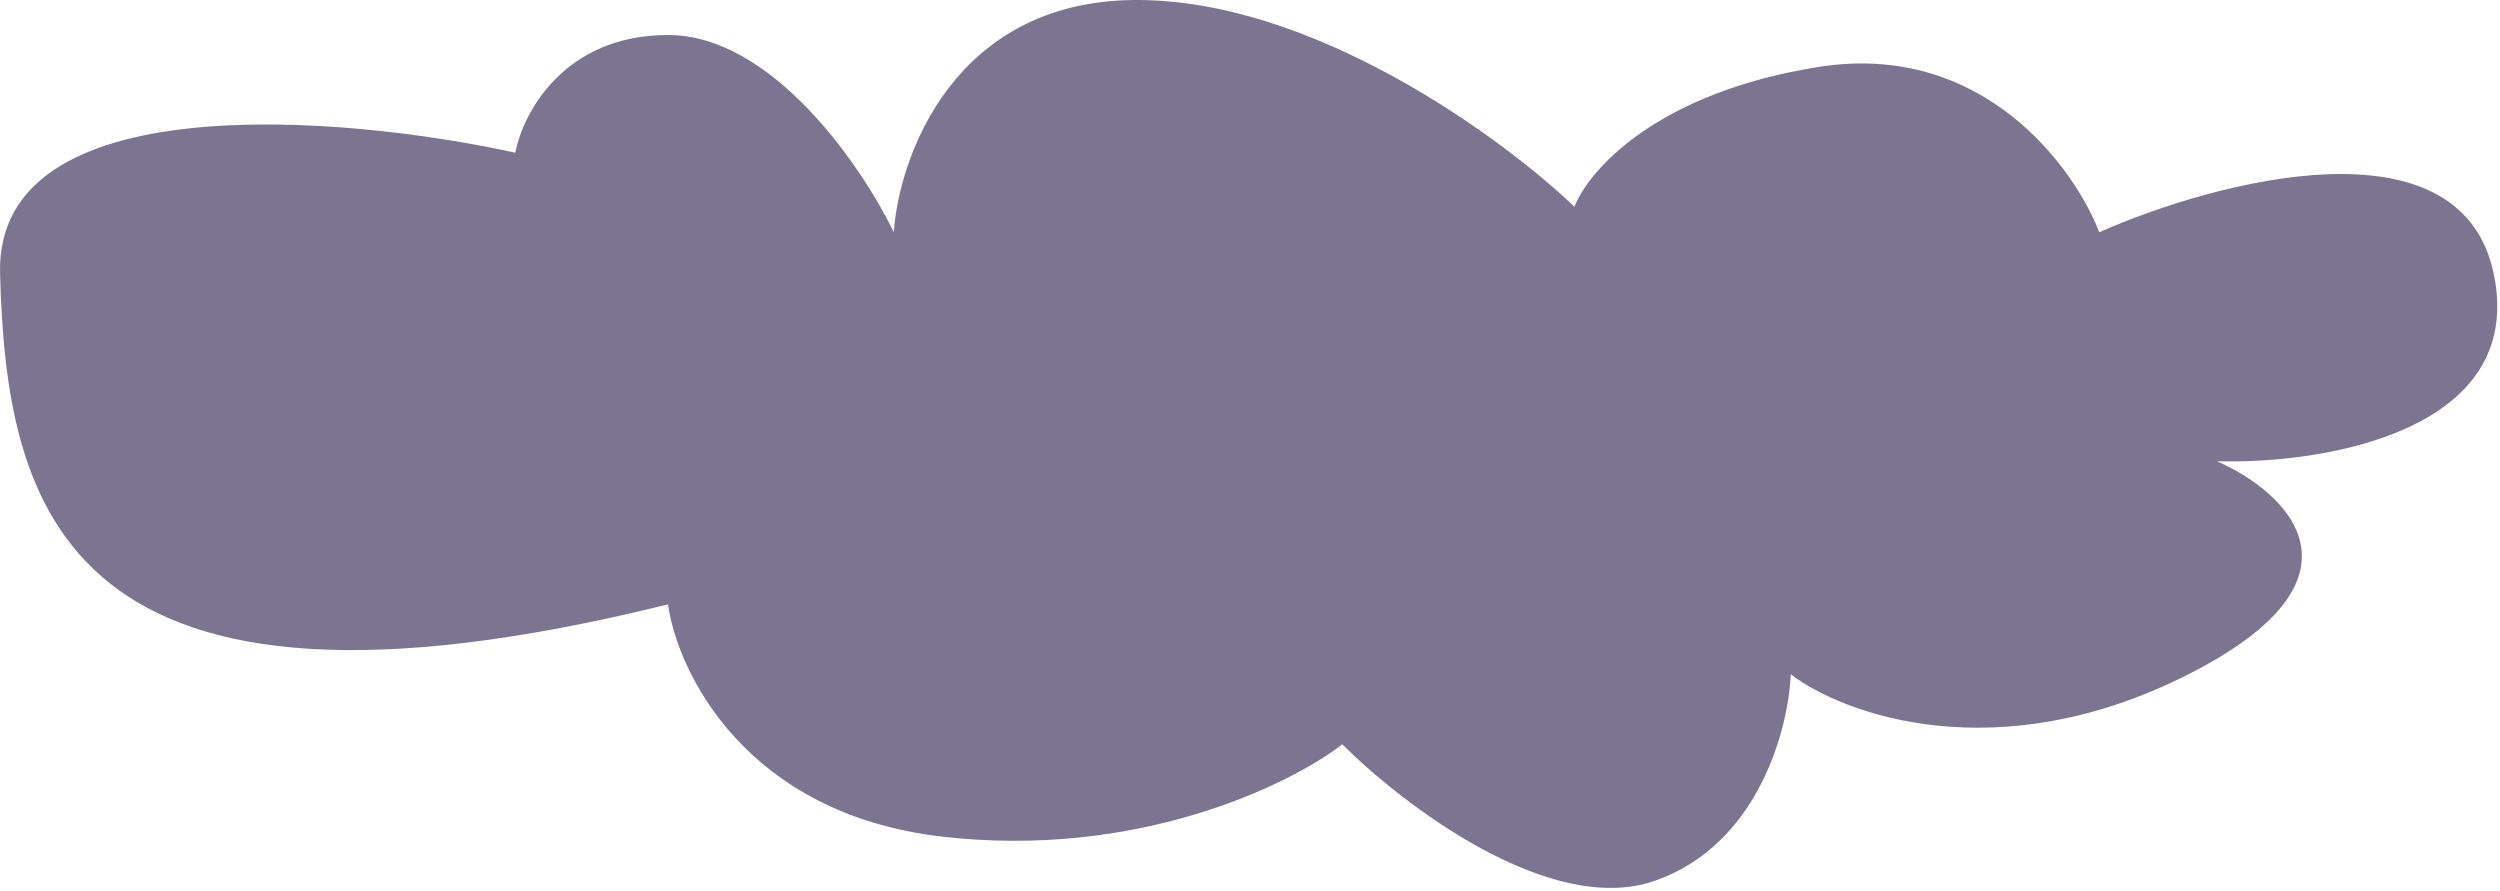 <svg width="393" height="140" viewBox="0 0 393 140" fill="none" xmlns="http://www.w3.org/2000/svg">
<path d="M0.009 43.006C-0.791 13.406 53.675 18.006 81.009 24.006C82.174 17.839 88.607 5.505 105.009 5.505C121.41 5.505 135.508 26.172 140.506 36.505C141.34 24.505 150.006 0.405 178.006 0.005C206.006 -0.395 236.006 21.505 247.506 32.505C249.673 26.839 260.406 14.505 286.006 10.505C311.606 6.505 326.006 26.172 330.006 36.505C348.506 28.339 386.807 18.206 392.007 43.006C397.207 67.807 365.173 73.006 348.507 72.505C359.507 77.339 374.007 90.805 344.007 106.005C314.007 121.205 289.84 112.339 281.507 106.005C281.173 114.505 276.407 132.905 260.007 138.505C243.607 144.105 220.507 126.505 211.007 117.005C202.84 123.339 178.807 135.105 148.007 131.505C117.207 127.905 106.508 105.673 105.009 95.006C10.009 118.506 1.009 80.006 0.009 43.006Z" fill="#7C7592"/>
</svg>
